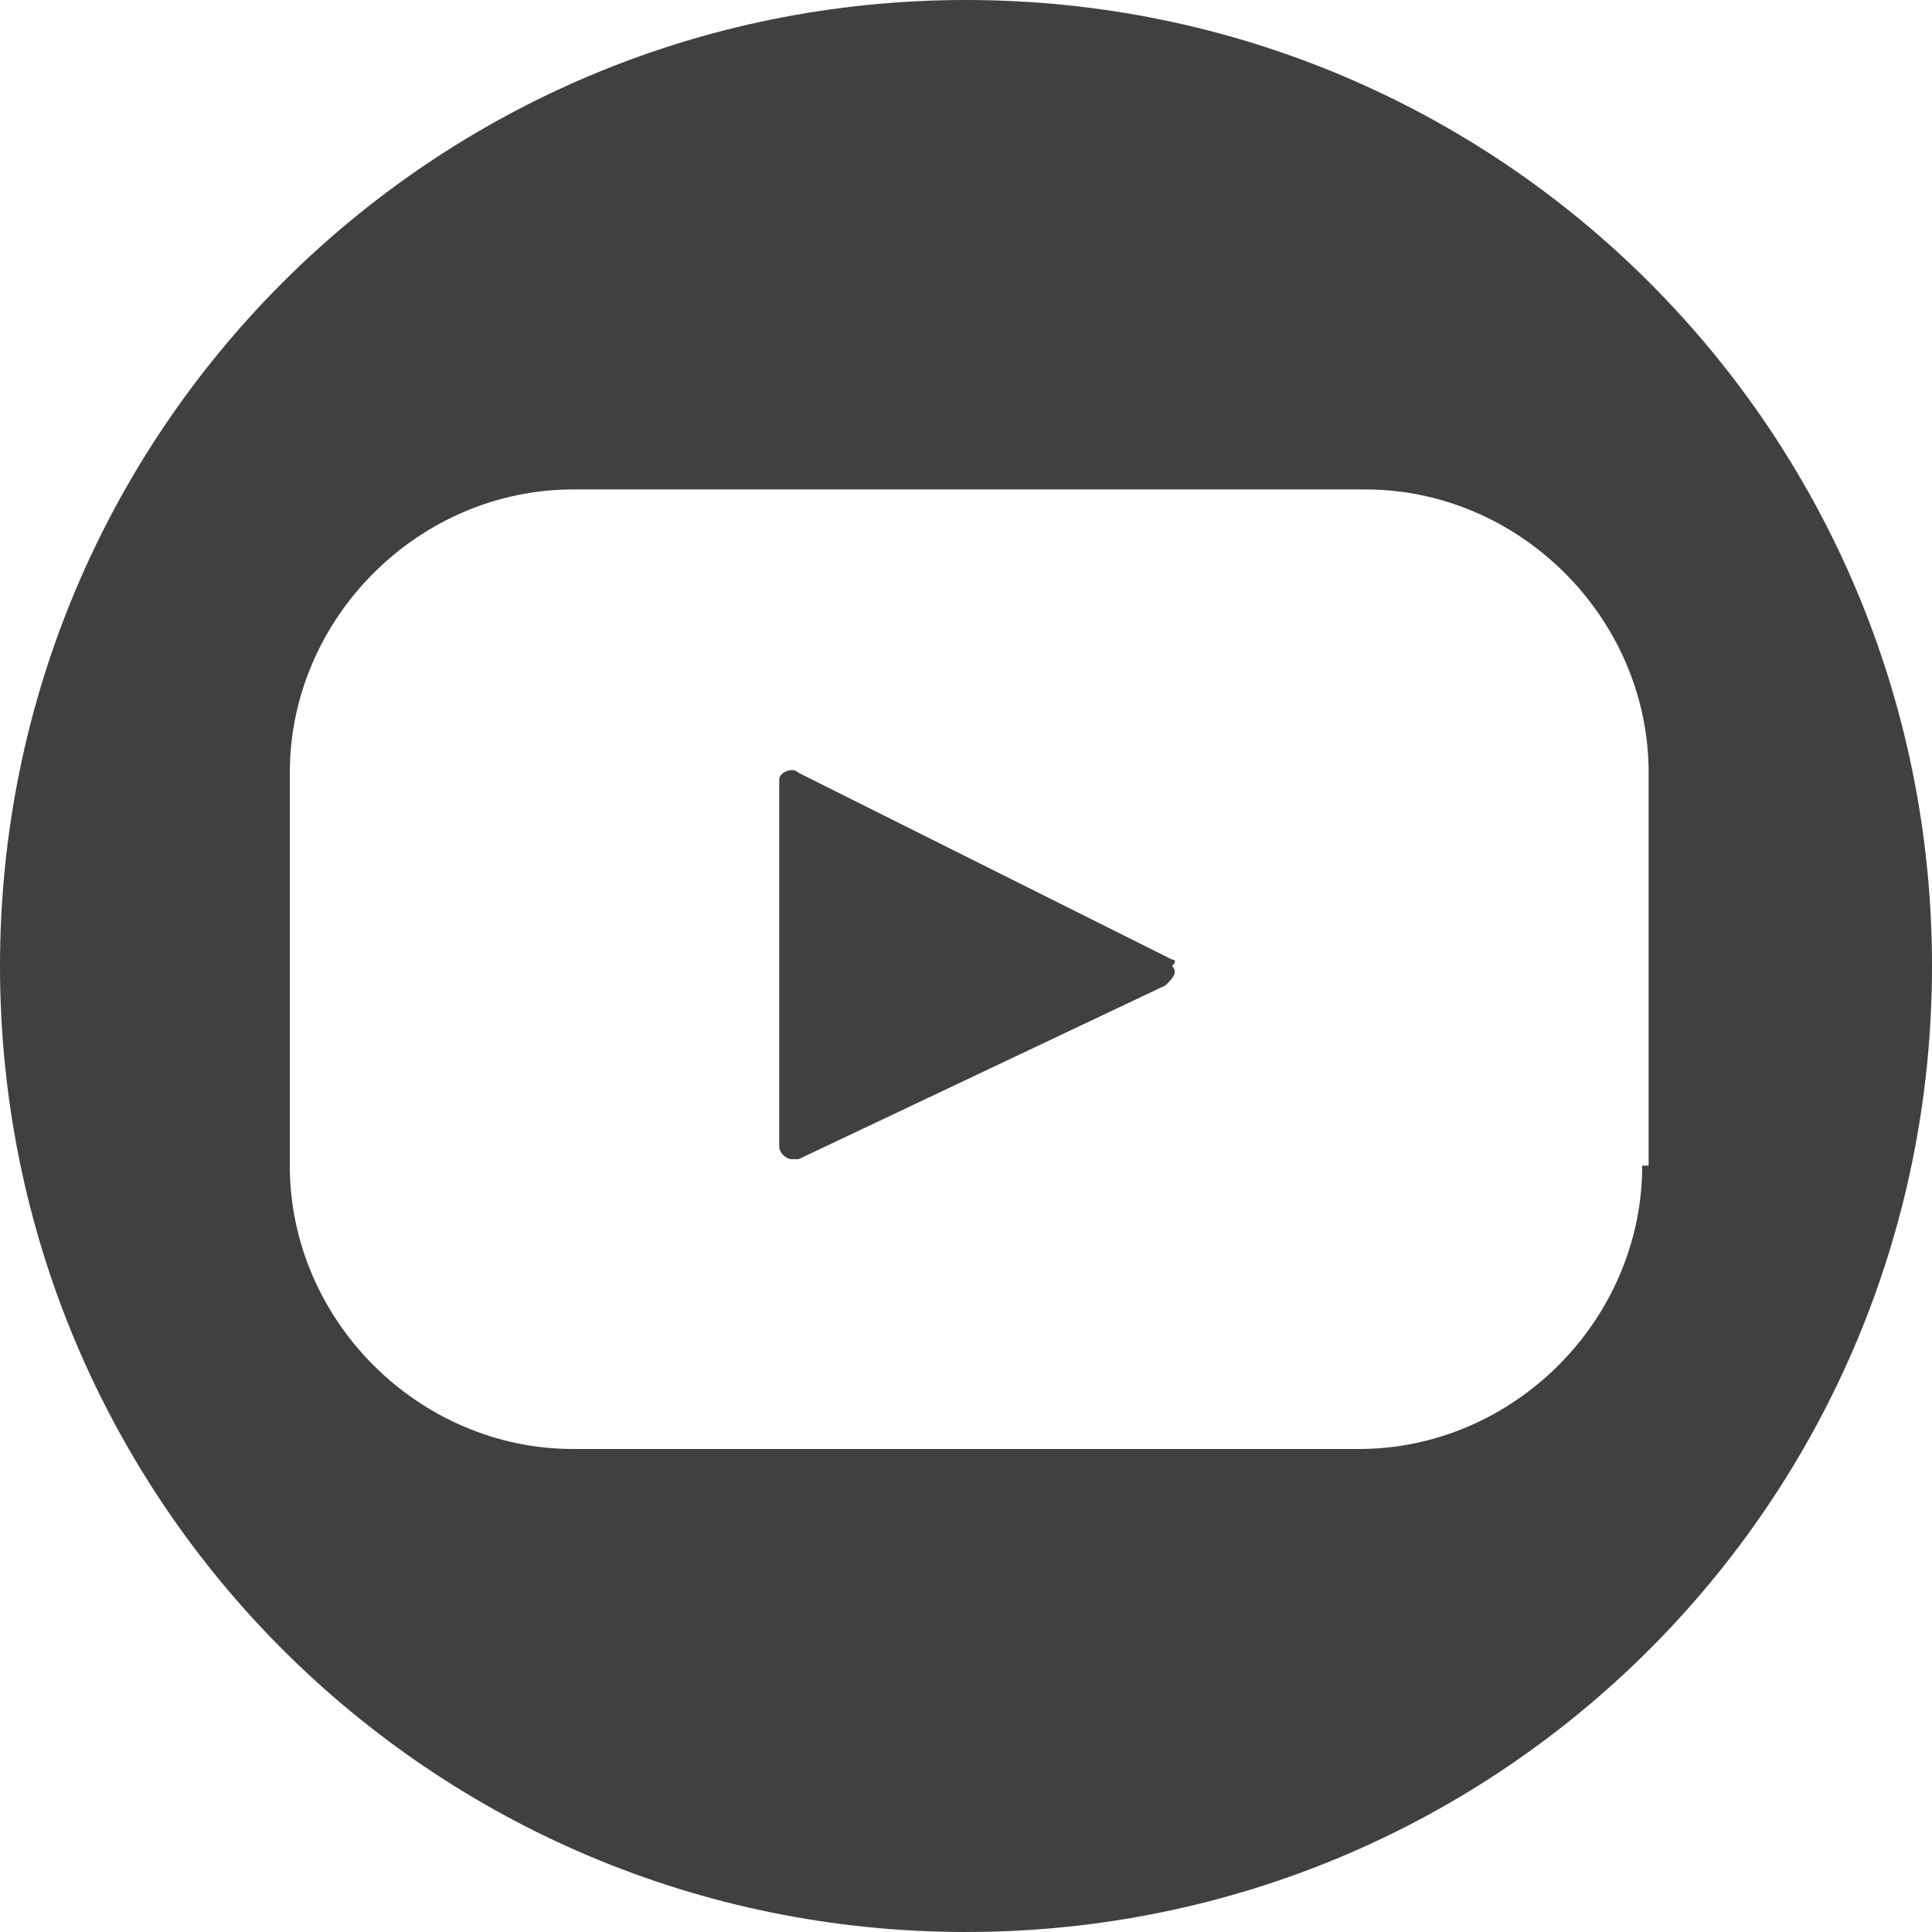 <?xml version="1.0" encoding="utf-8"?>
<!-- Generator: Adobe Illustrator 28.1.0, SVG Export Plug-In . SVG Version: 6.00 Build 0)  -->
<svg version="1.1" id="youtube" xmlns="http://www.w3.org/2000/svg" xmlns:xlink="http://www.w3.org/1999/xlink" x="0px" y="0px"
	 viewBox="0 0 30 30" style="enable-background:new 0 0 30 30;" xml:space="preserve">
<style type="text/css">
	.st0{fill:#404040;}
</style>
<path id="Path_7" class="st0" d="M15,0C6.7,0,0,6.7,0,15c0,8.3,6.7,15,15,15c8.3,0,15-6.7,15-15C30,6.7,23.3,0,15,0z M25.5,18.1
	c0,2.4-2,4.4-4.4,4.4H8.9c-2.4,0-4.4-2-4.4-4.4v-6.1c0-2.4,2-4.4,4.4-4.4h12.3c2.4,0,4.4,2,4.4,4.4V18.1z"/>
<path id="Path_8" class="st0" d="M18.2,14.9L12.4,12c-0.1-0.1-0.3,0-0.3,0.1c0,0,0,0.1,0,0.1v5.6c0,0.1,0.1,0.2,0.2,0.2
	c0,0,0.1,0,0.1,0l5.7-2.7c0.1-0.1,0.2-0.2,0.1-0.3C18.3,14.9,18.2,14.9,18.2,14.9z"/>
</svg>

